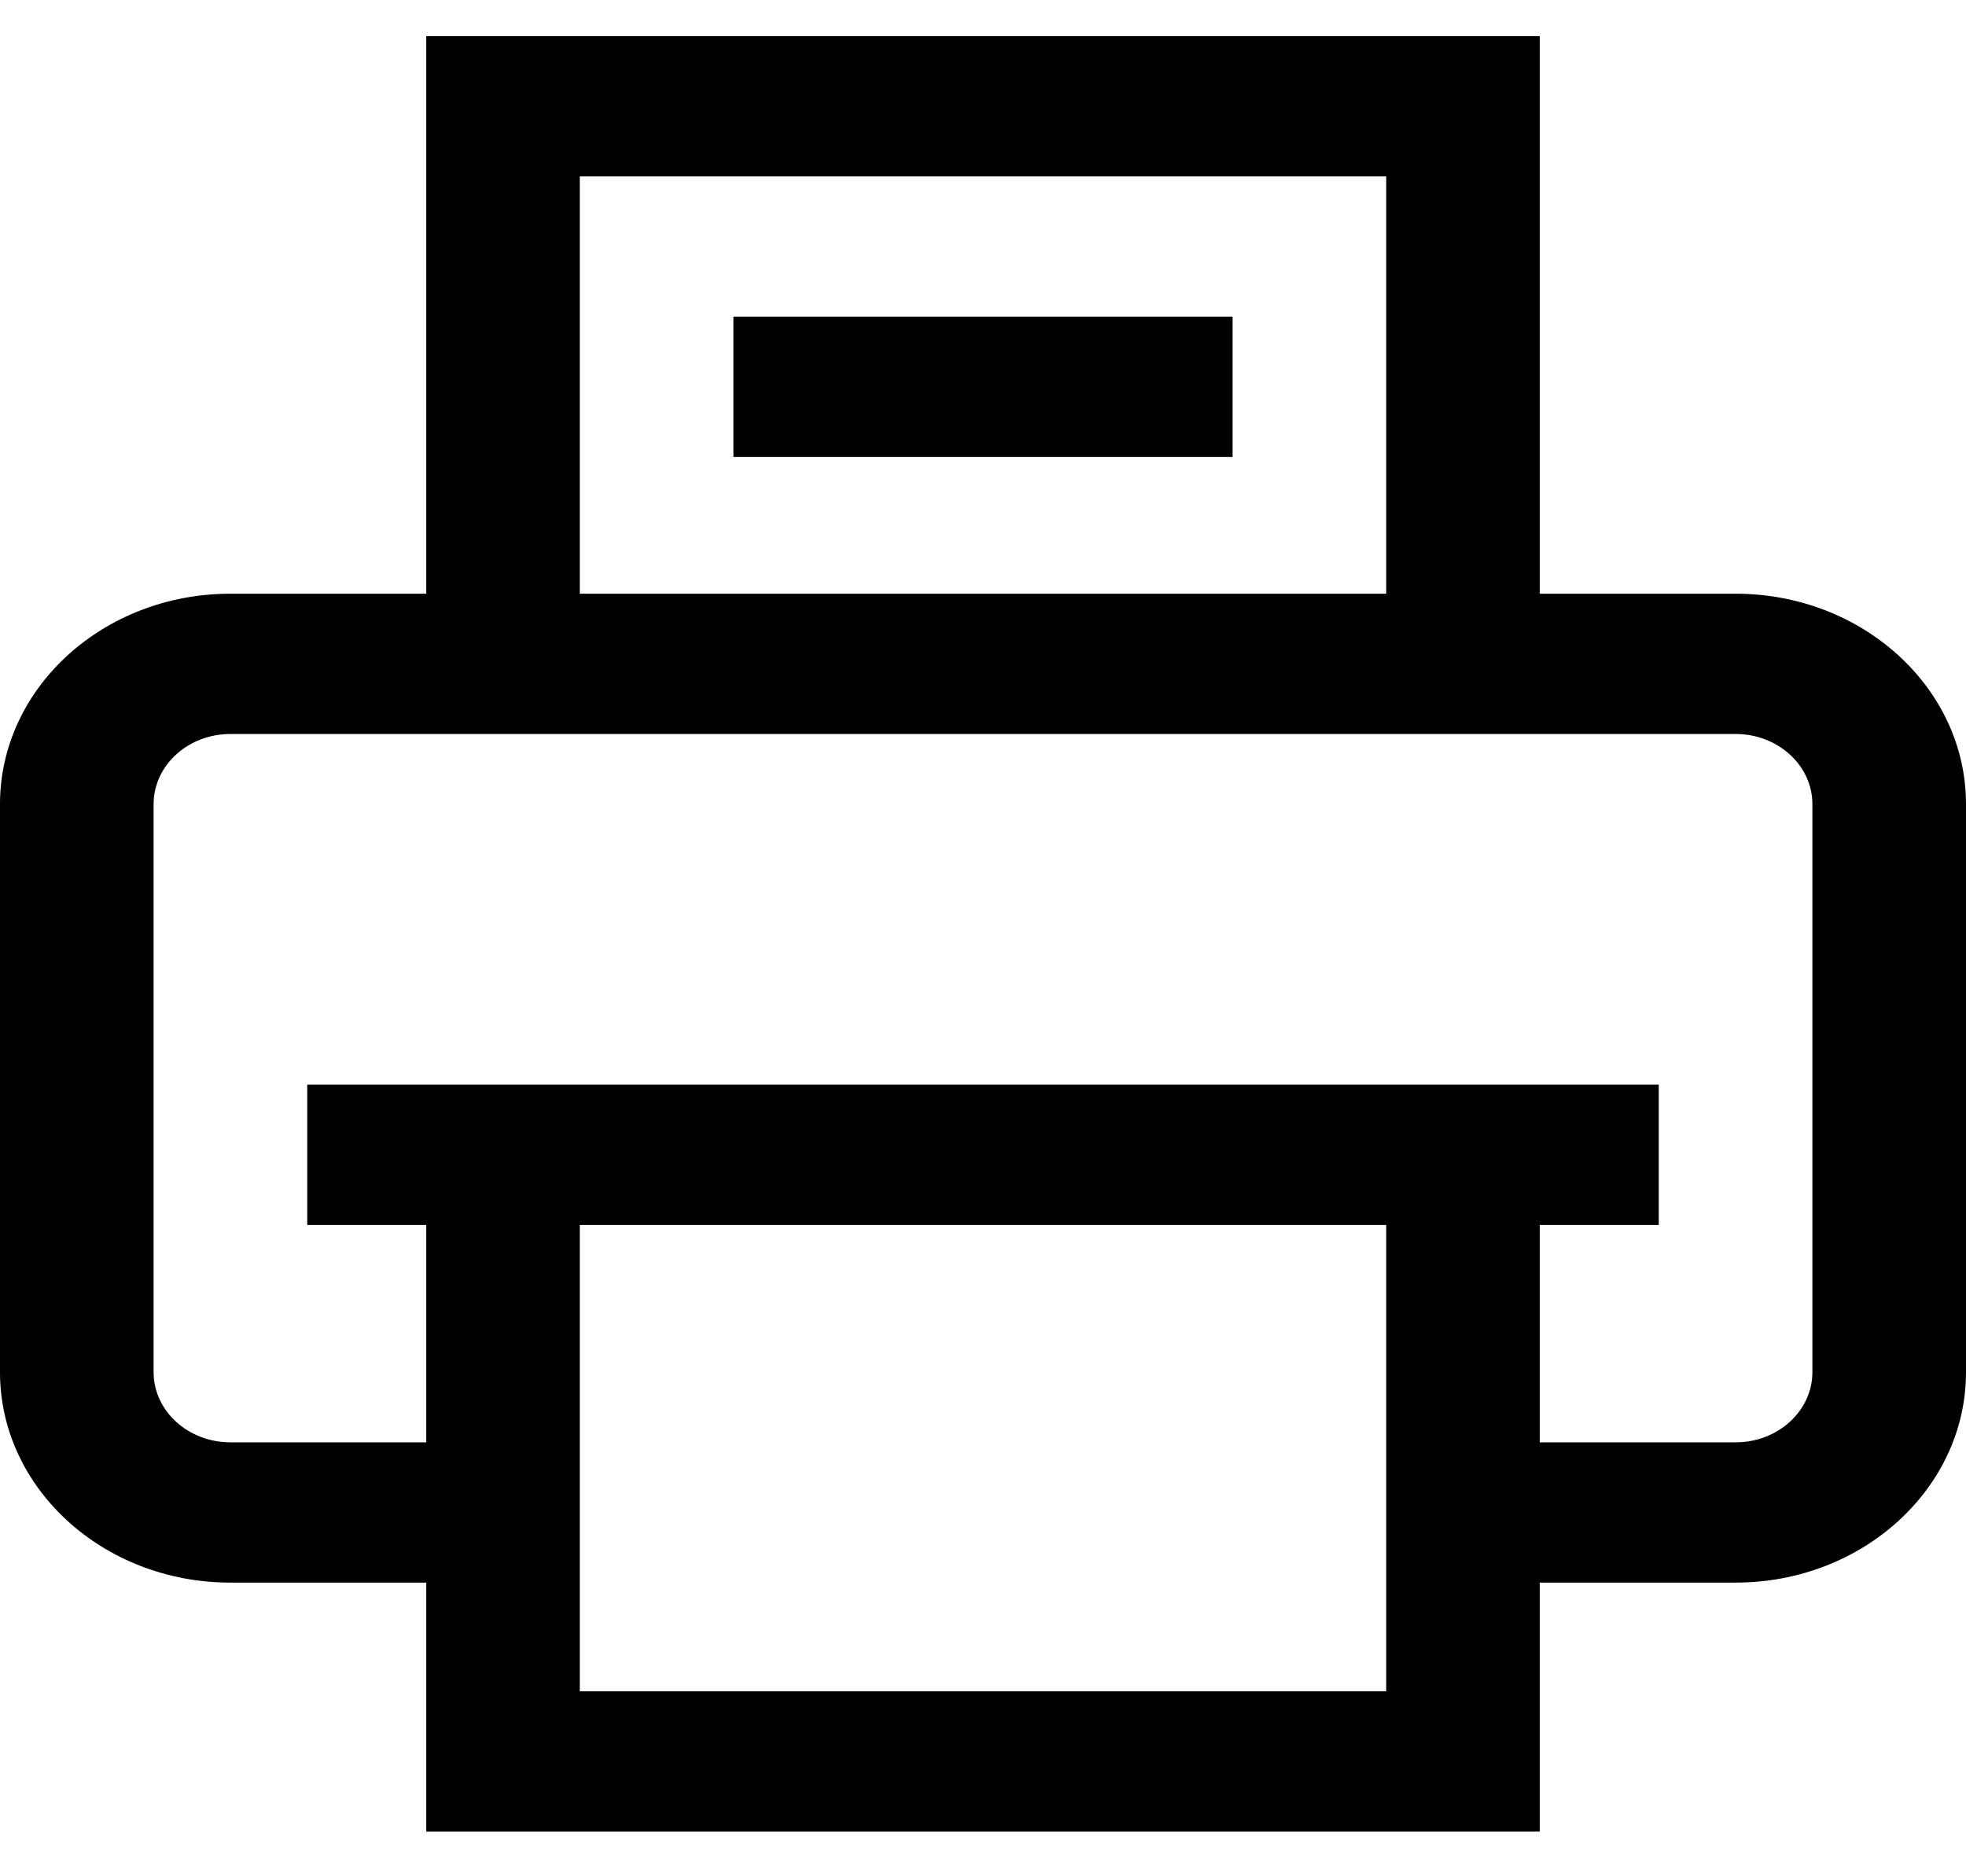 <svg width="22" height="21" viewBox="0 0 22 21" fill="none" xmlns="http://www.w3.org/2000/svg">
<path d="M19.422 6.645H17.23V0.404H4.77V6.645H2.578C1.156 6.645 0 7.701 0 9V15.358C0 16.657 1.156 17.713 2.578 17.713H4.77V20.5H17.23V17.713H19.422C20.843 17.713 22 16.657 22 15.358V9C22 7.701 20.843 6.645 19.422 6.645ZM6.488 1.974H15.512V6.645H6.488V1.974ZM6.488 18.93V13.71H15.512V18.93H6.488ZM20.281 15.358C20.281 15.791 19.896 16.143 19.422 16.143H17.23V13.71H18.562V12.14H3.438V13.71H4.77V16.143H2.578C2.104 16.143 1.719 15.791 1.719 15.358V9C1.719 8.567 2.104 8.215 2.578 8.215H19.422C19.896 8.215 20.281 8.567 20.281 9V15.358ZM13.793 3.544V5.114H8.207V3.544H13.793Z" fill="#000000"/>
</svg>
